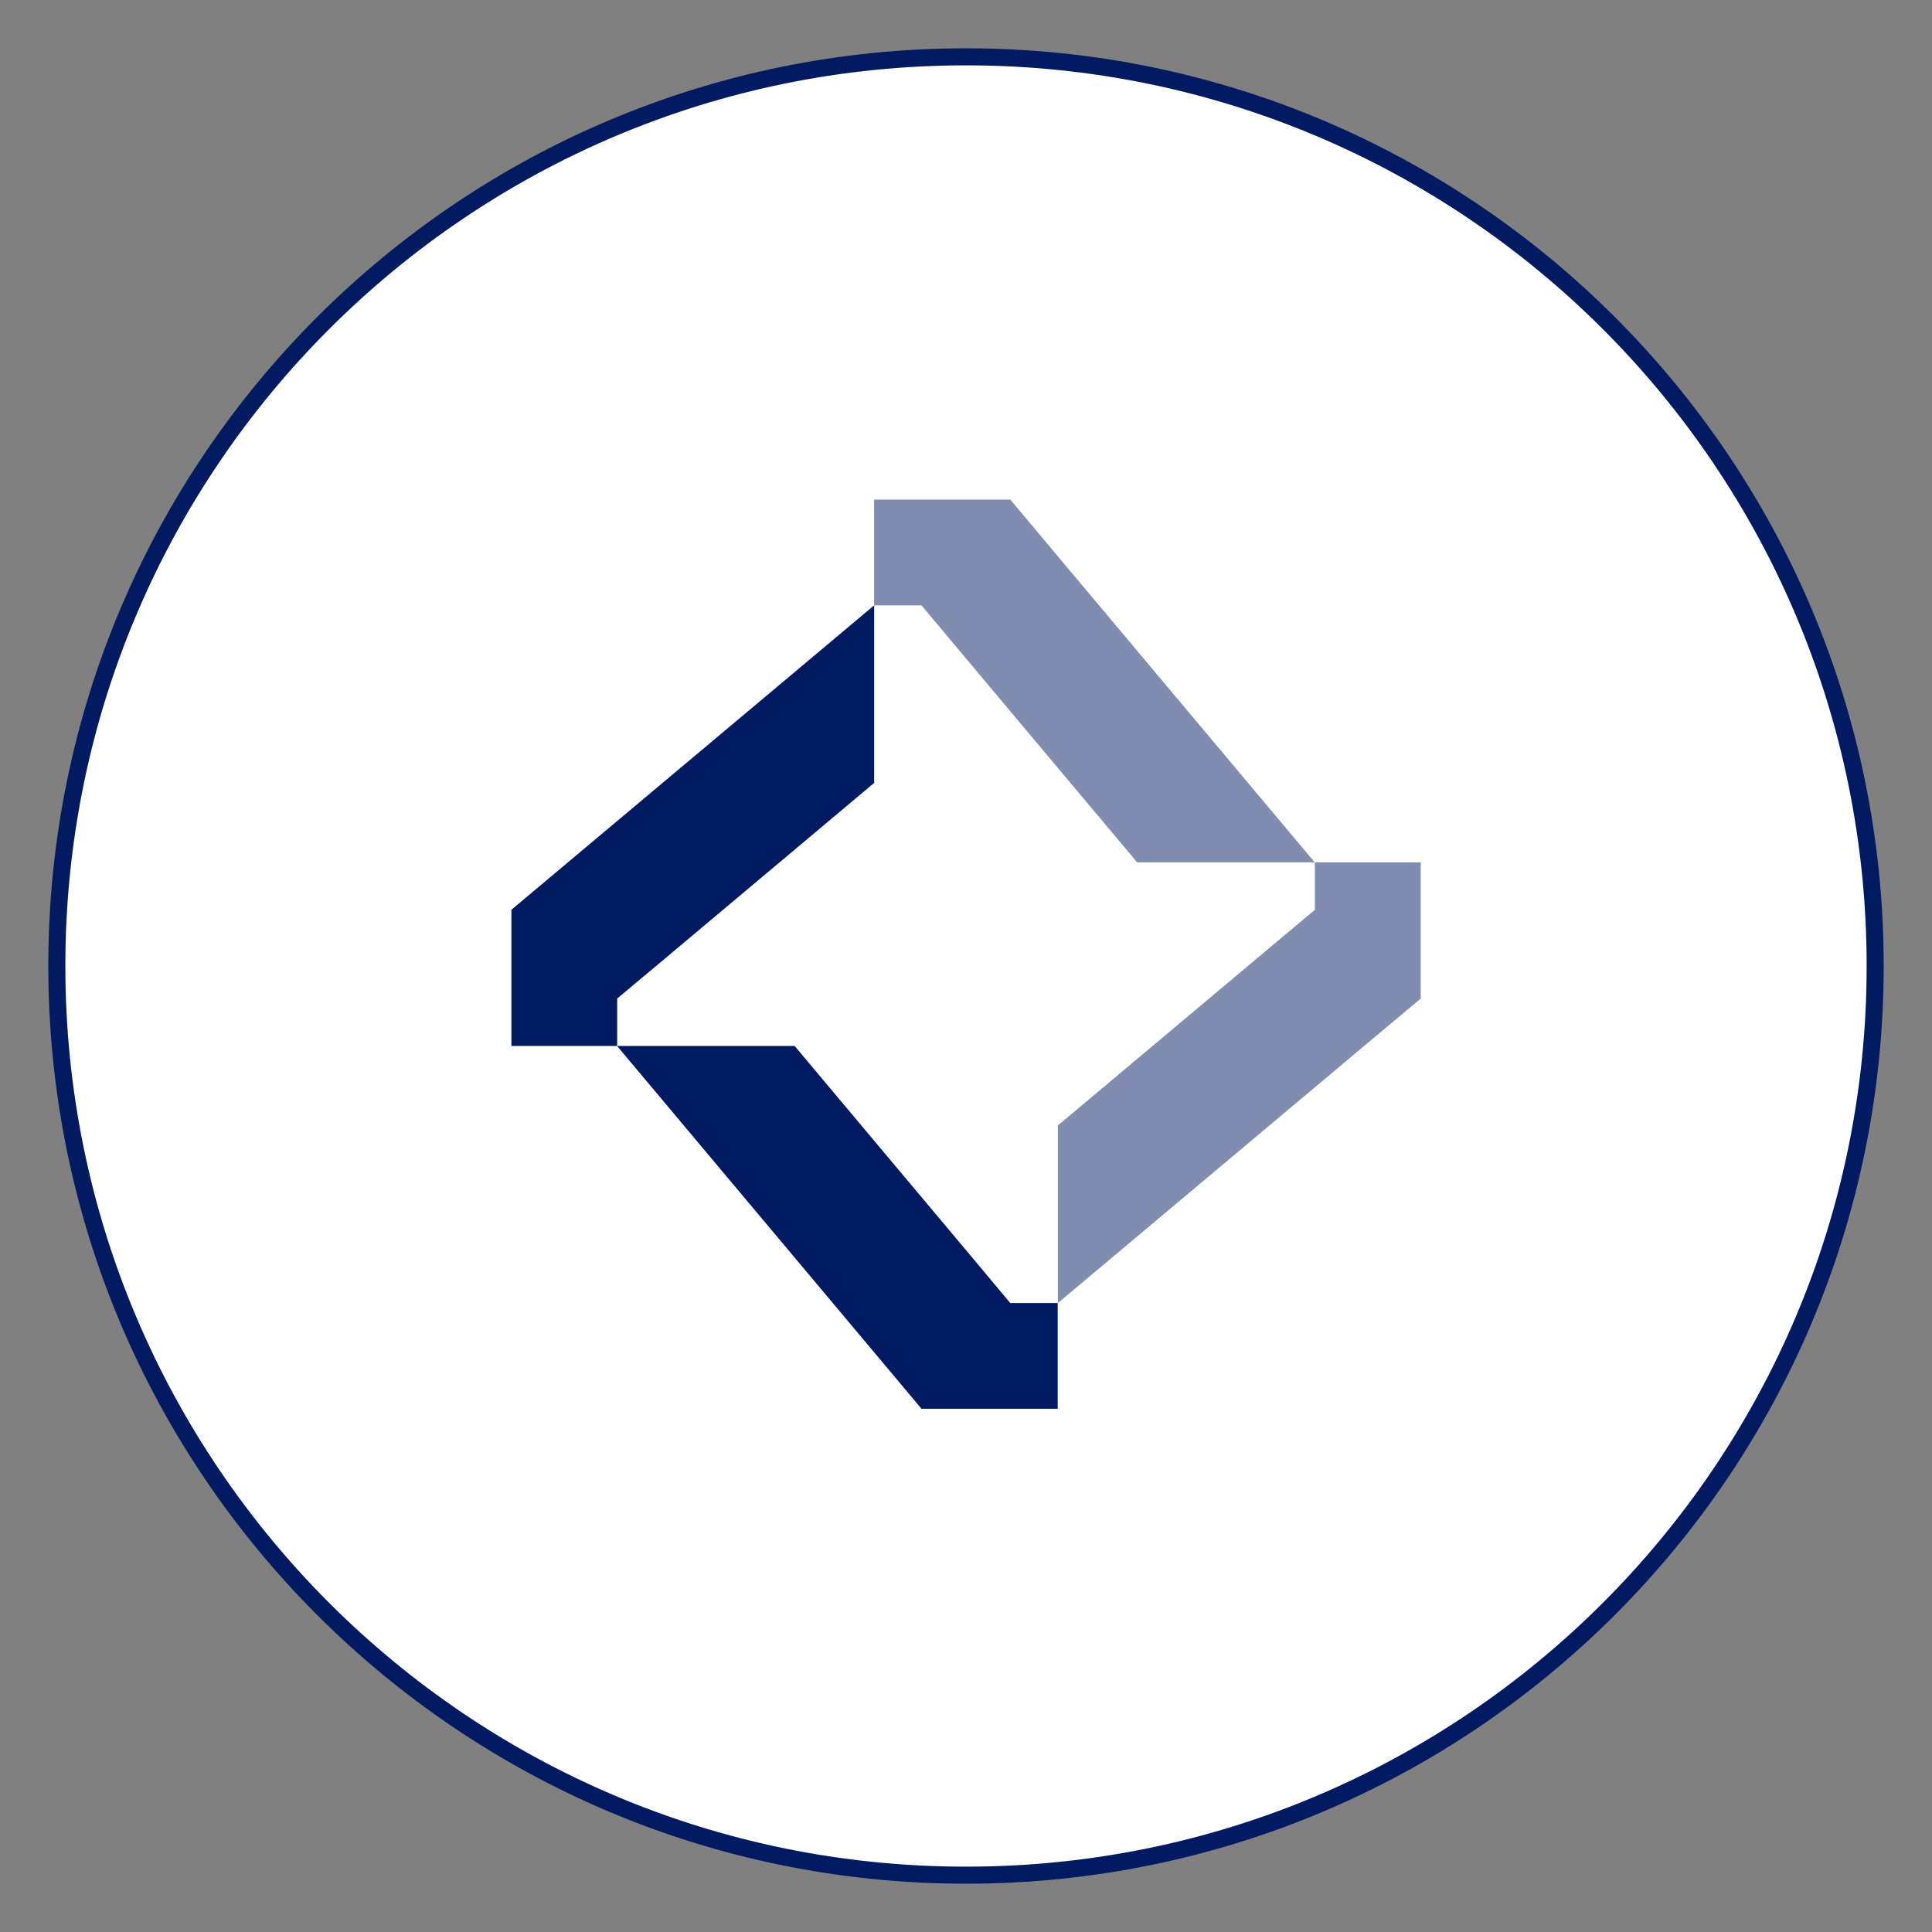 <?xml version="1.0" encoding="UTF-8"?> <svg xmlns="http://www.w3.org/2000/svg" width="34" height="34" viewBox="0 0 34 34" fill="none"><rect x="0" y="0" width="34" height="34" fill="#808080" stroke="none"/><path d="M1 17C1 25.837 8.163 33 17 33C25.837 33 33 25.837 33 17C33 8.163 25.837 1 17 1C8.163 1 1 8.163 1 17Z" fill="white" stroke="#021A62" stroke-width="0.3" stroke-miterlimit="10"></path><path opacity="0.5" d="M23.137 15.176H20.012L16.857 11.418L16.217 10.653H15.383V8.792H17.78L18.451 9.593L23.137 15.176Z" fill="#021A62"></path><path opacity="0.5" d="M18.617 22.931V19.806L22.376 16.651L23.14 16.011V15.177H25.002V17.574L24.2 18.245L18.617 22.931Z" fill="#021A62"></path><path d="M10.859 18.407H13.984L17.139 22.166L17.779 22.931H18.614V24.792H16.217L15.545 23.991L10.859 18.407Z" fill="#021A62"></path><path d="M15.384 10.653V13.778L11.626 16.933L10.861 17.573V18.407H9V16.01L9.801 15.338L15.384 10.653Z" fill="#021A62"></path></svg> 